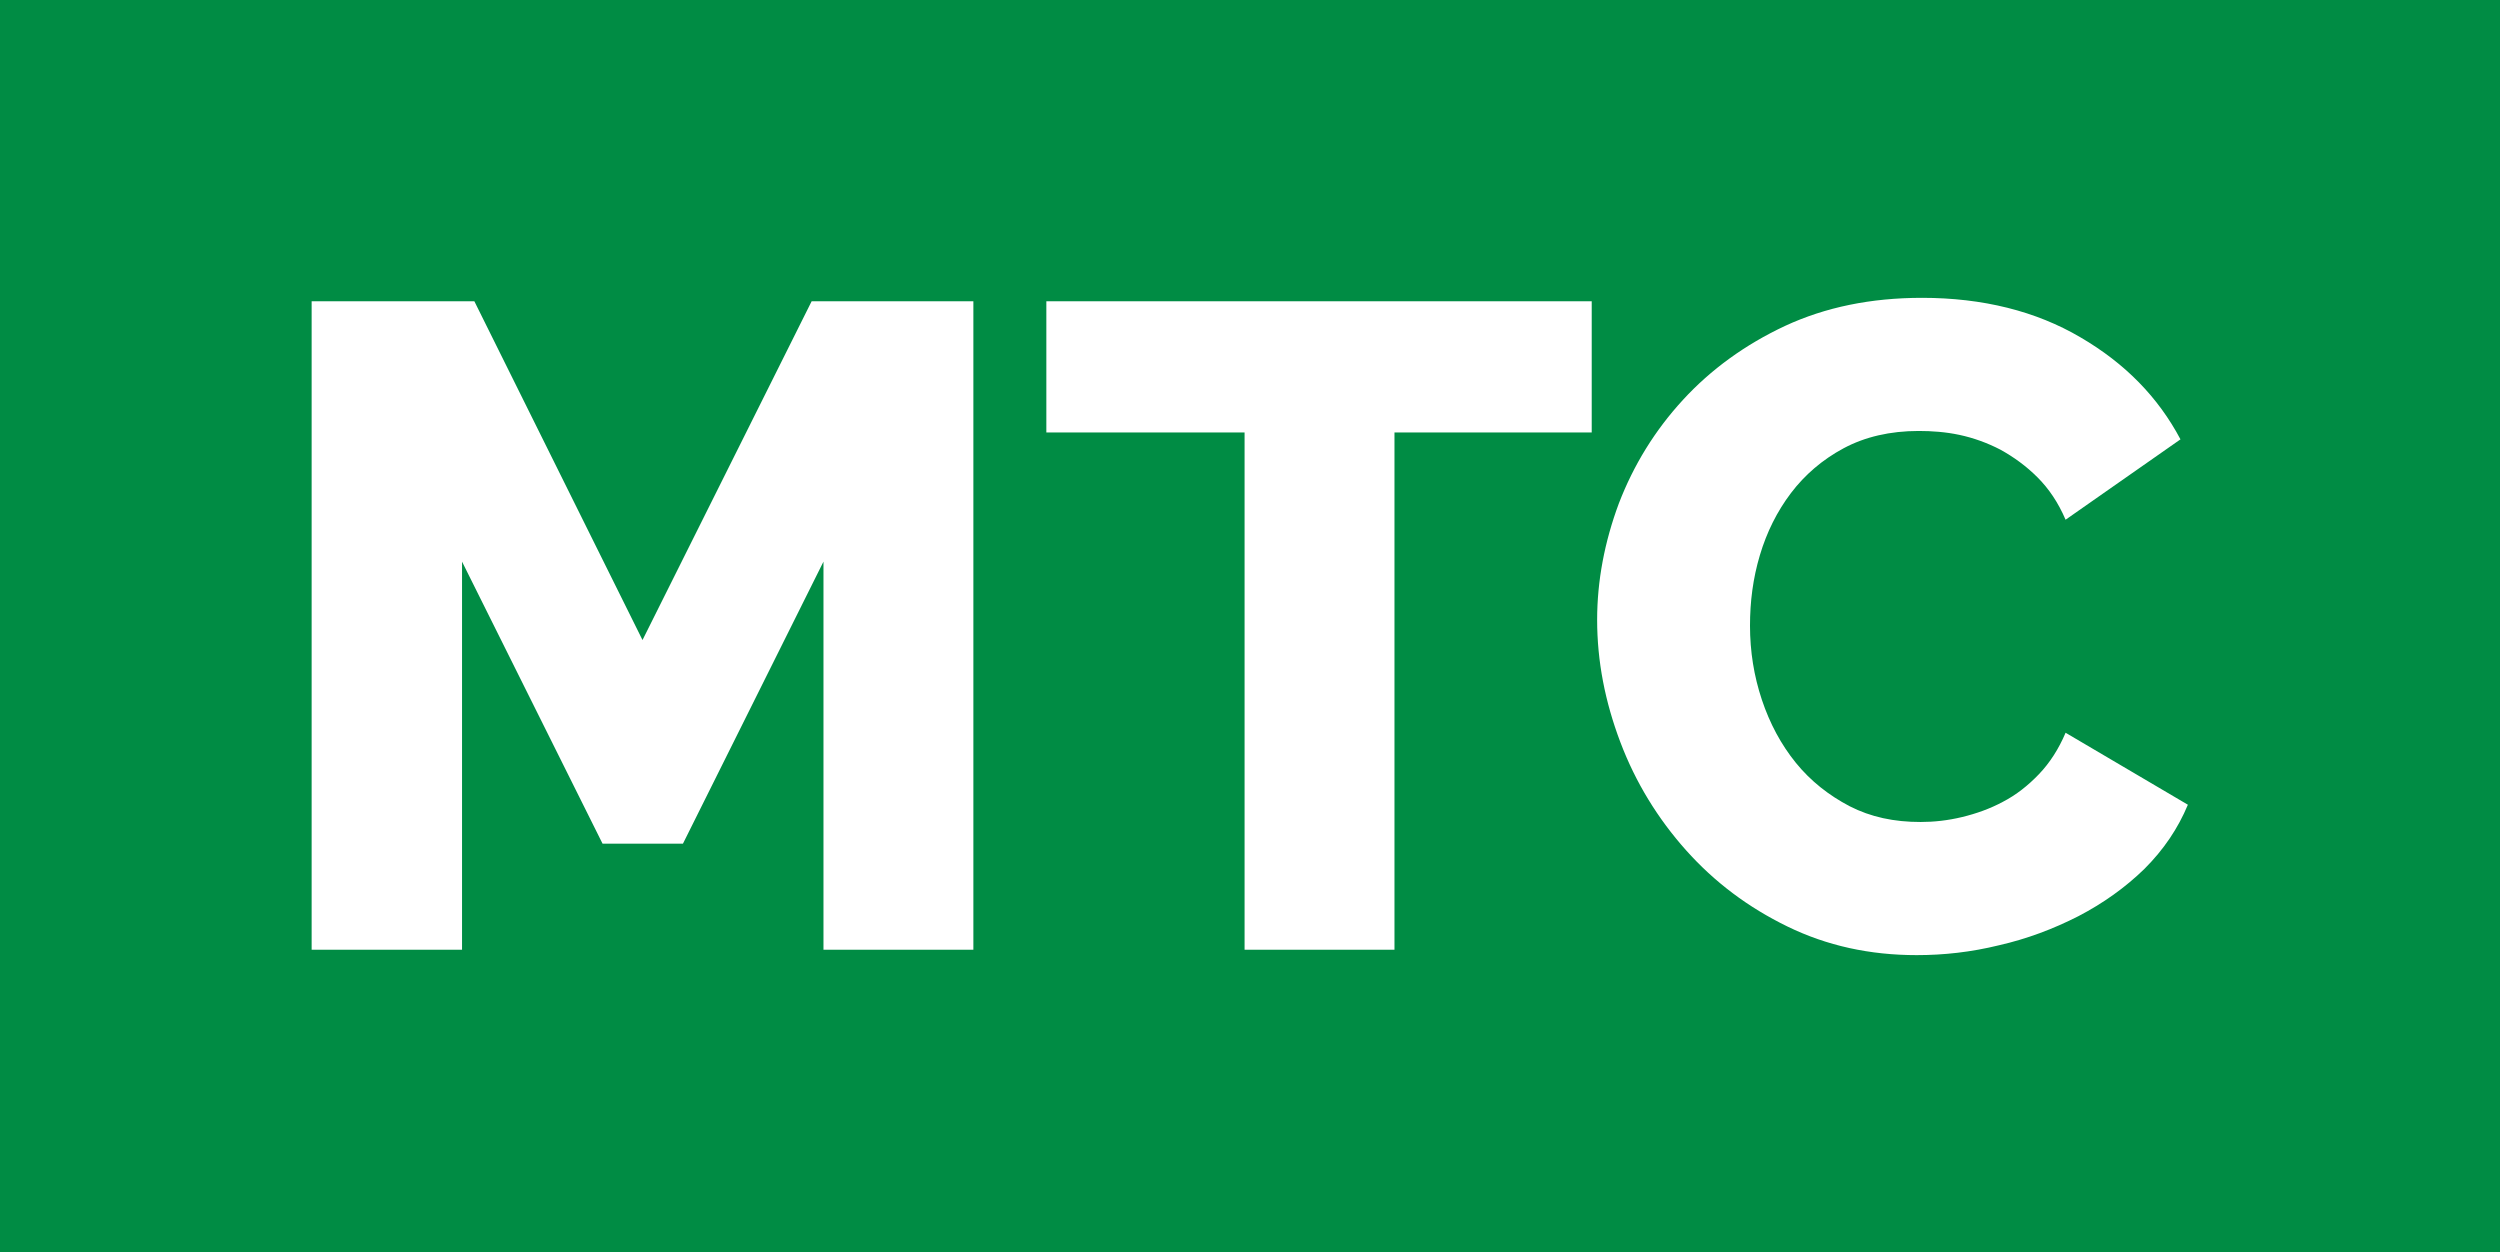 <?xml version="1.0" encoding="utf-8"?>
<!-- Generator: Adobe Illustrator 19.2.1, SVG Export Plug-In . SVG Version: 6.00 Build 0)  -->
<svg version="1.1" id="Layer_1" xmlns="http://www.w3.org/2000/svg" xmlns:xlink="http://www.w3.org/1999/xlink" x="0px" y="0px"
	 viewBox="0 0 507 254" style="enable-background:new 0 0 507 254;" xml:space="preserve">
<style type="text/css">
	.st0{fill:#008C44;}
	.st1{fill:#FFFFFF;}
</style>
<rect class="st0" width="507" height="254"/>
<g>
	<path class="st1" d="M167,192.6v-78.7l-28.5,57.2h-16.3l-28.5-57.2v78.7H63.2V61.1h33l34.1,68.7l34.3-68.7h32.8v131.5H167z"/>
	<path class="st1" d="M322.8,87.7h-40v104.9h-30.4V87.7h-40.2V61.1h110.6V87.7z"/>
	<path class="st1" d="M323.9,125.7c0-7.9,1.5-15.8,4.4-23.6c3-7.8,7.3-14.8,13-21c5.7-6.2,12.6-11.2,20.7-15
		c8.2-3.8,17.4-5.7,27.8-5.7c12.3,0,23.1,2.7,32.1,8c9.1,5.3,15.8,12.2,20.3,20.7l-23.3,16.3c-1.5-3.5-3.4-6.3-5.7-8.6
		c-2.3-2.3-4.8-4.1-7.5-5.6c-2.7-1.4-5.5-2.4-8.3-3c-2.8-0.6-5.6-0.8-8.3-0.8c-5.8,0-10.9,1.2-15.2,3.5c-4.3,2.3-7.9,5.4-10.7,9.1
		c-2.8,3.7-4.9,7.9-6.3,12.6c-1.4,4.7-2,9.4-2,14.3c0,5.2,0.8,10.2,2.4,15c1.6,4.8,3.9,9.1,6.9,12.8c3,3.7,6.7,6.6,10.9,8.8
		c4.3,2.2,9,3.2,14.4,3.2c2.7,0,5.5-0.3,8.4-1c2.9-0.7,5.7-1.7,8.3-3.1c2.7-1.4,5.1-3.3,7.3-5.6c2.2-2.3,4-5.1,5.4-8.4l24.8,14.6
		c-2,4.8-4.9,9.1-8.8,13c-3.9,3.8-8.4,7-13.4,9.6c-5.1,2.6-10.4,4.6-16.1,5.9c-5.7,1.4-11.2,2-16.7,2c-9.5,0-18.2-1.9-26.2-5.8
		c-8-3.9-14.8-9-20.6-15.5c-5.7-6.4-10.2-13.7-13.3-21.9S323.9,134.1,323.9,125.7z"/>
</g>
</svg>
